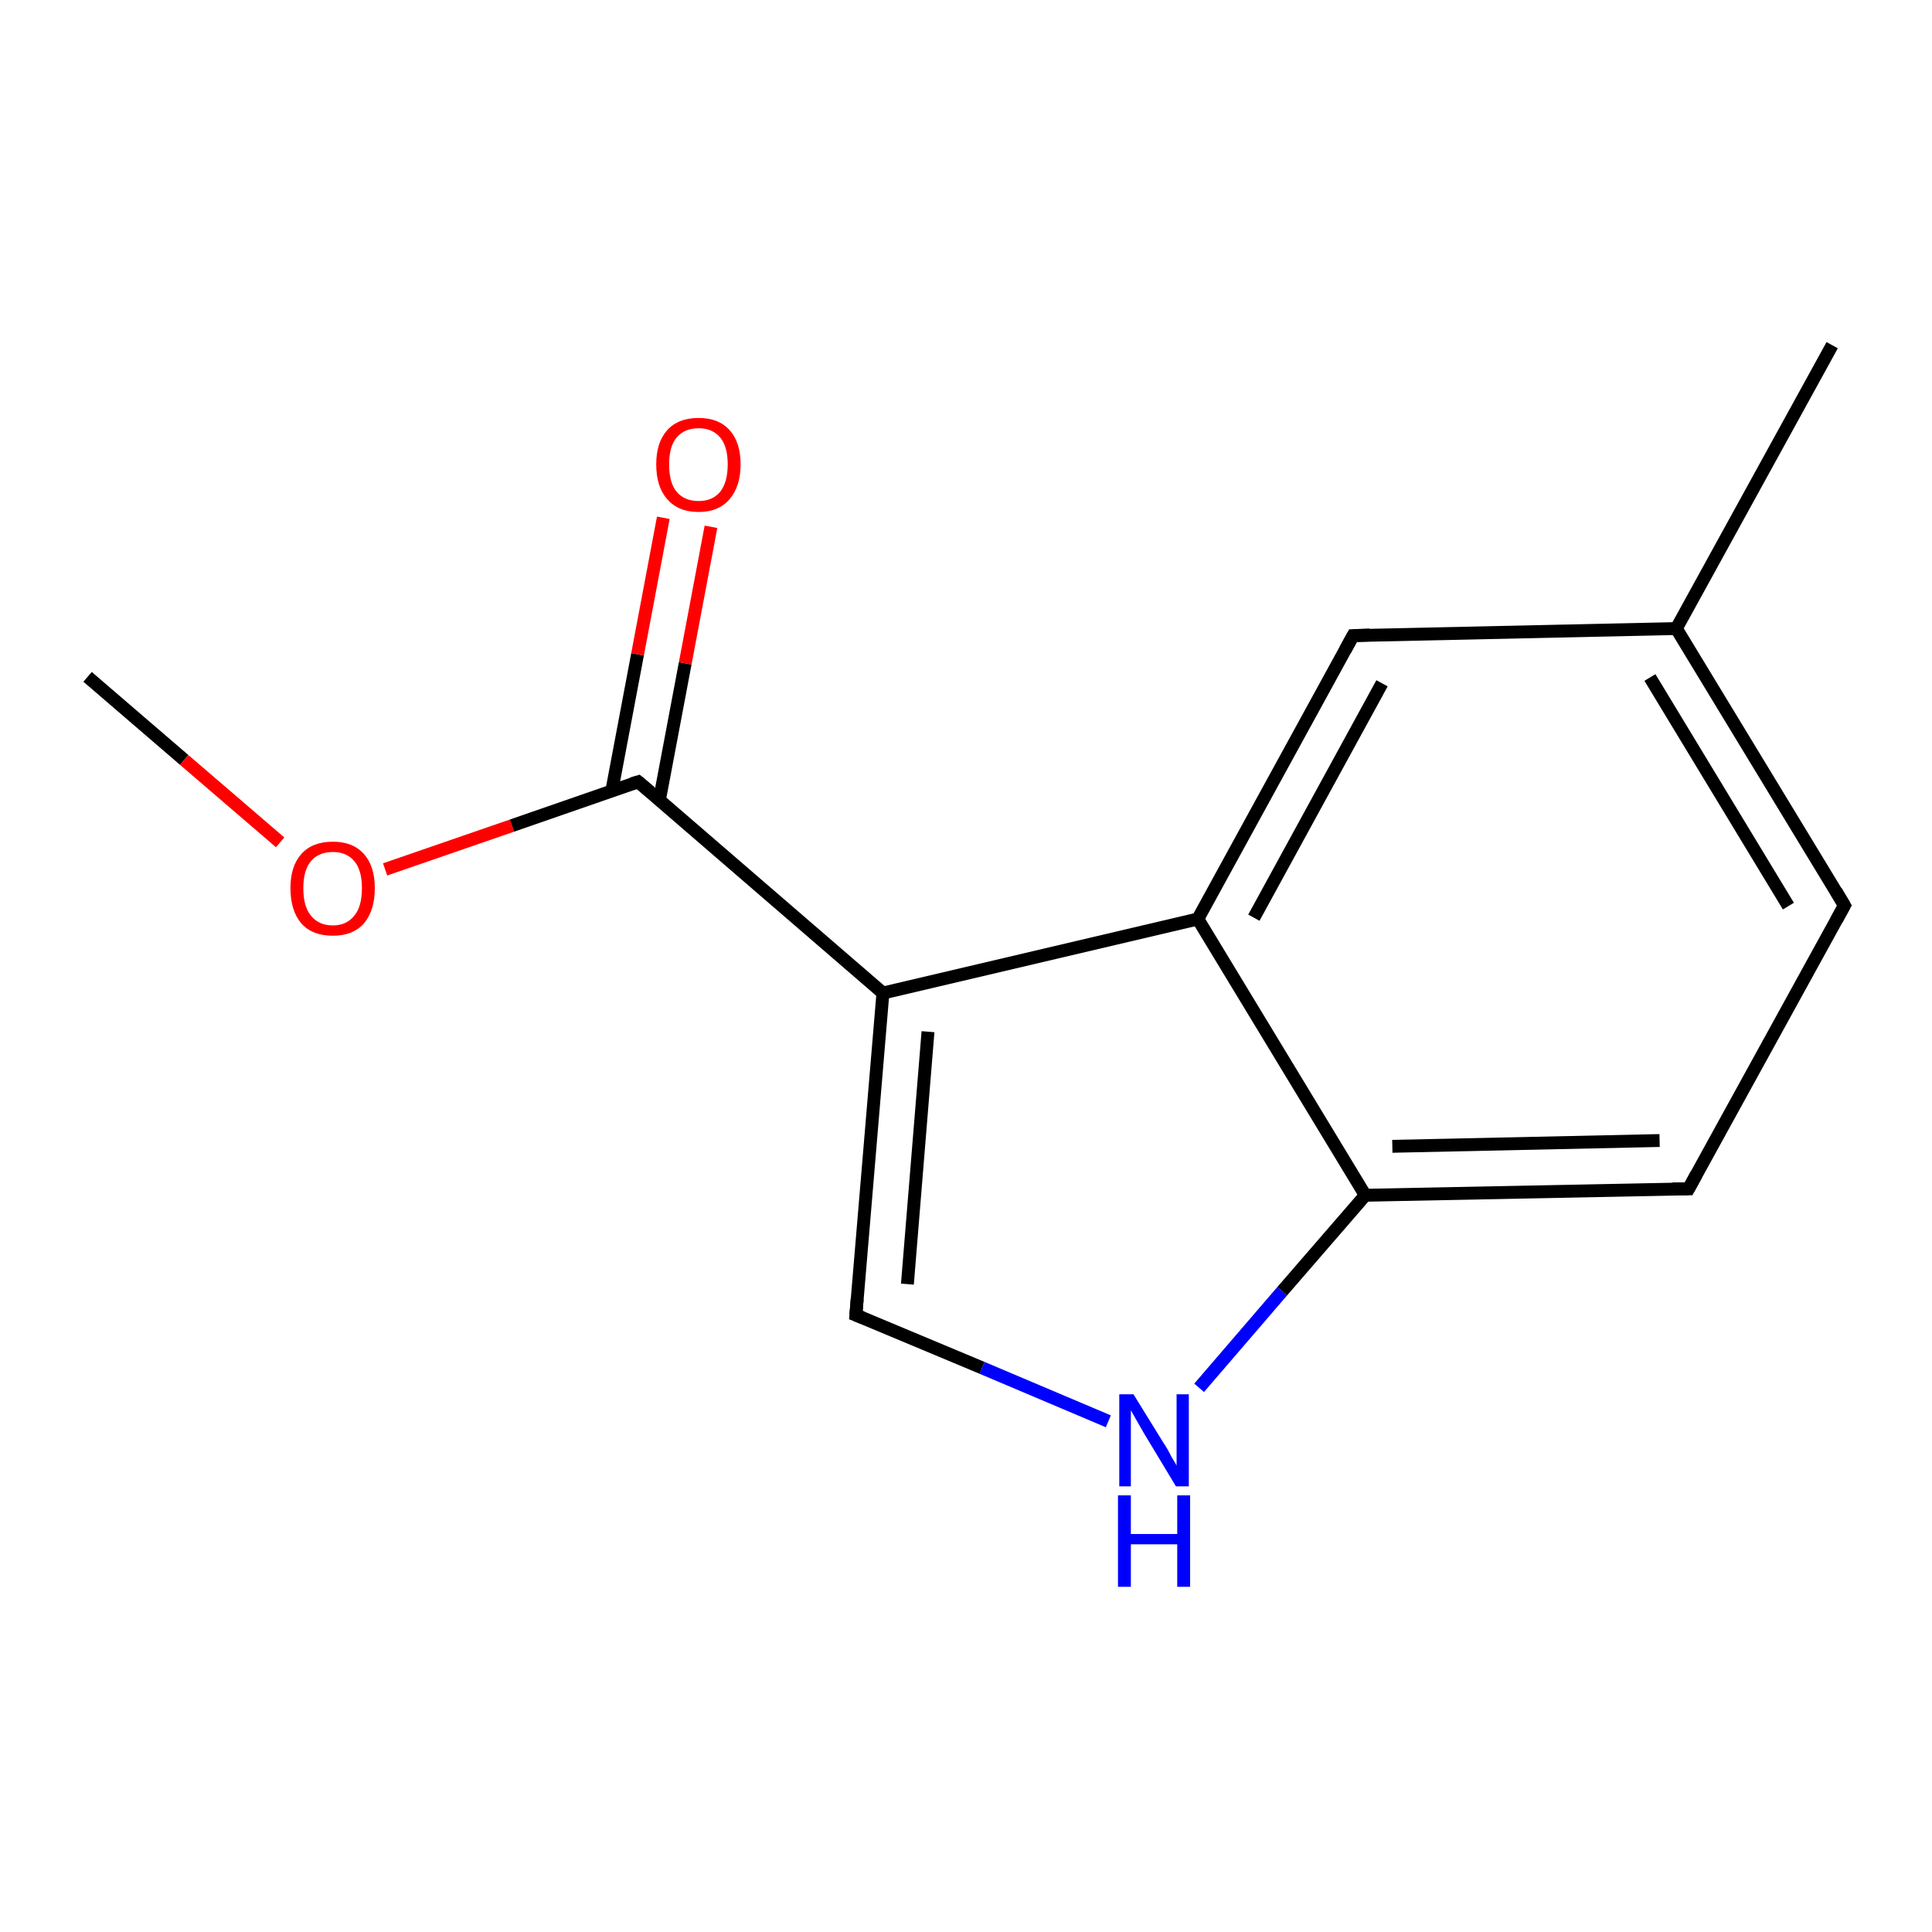 <?xml version='1.0' encoding='iso-8859-1'?>
<svg version='1.1' baseProfile='full'
              xmlns='http://www.w3.org/2000/svg'
                      xmlns:rdkit='http://www.rdkit.org/xml'
                      xmlns:xlink='http://www.w3.org/1999/xlink'
                  xml:space='preserve'
width='300px' height='300px' viewBox='0 0 300 300'>
<!-- END OF HEADER -->
<rect style='opacity:1.0;fill:#FFFFFF;stroke:none' width='300.0' height='300.0' x='0.0' y='0.0'> </rect>
<path class='bond-0 atom-0 atom-1' d='M 13.6,105.1 L 28.6,118.0' style='fill:none;fill-rule:evenodd;stroke:#000000;stroke-width:2.0px;stroke-linecap:butt;stroke-linejoin:miter;stroke-opacity:1' />
<path class='bond-0 atom-0 atom-1' d='M 28.6,118.0 L 43.5,130.8' style='fill:none;fill-rule:evenodd;stroke:#FF0000;stroke-width:2.0px;stroke-linecap:butt;stroke-linejoin:miter;stroke-opacity:1' />
<path class='bond-1 atom-1 atom-2' d='M 59.8,135.0 L 79.5,128.2' style='fill:none;fill-rule:evenodd;stroke:#FF0000;stroke-width:2.0px;stroke-linecap:butt;stroke-linejoin:miter;stroke-opacity:1' />
<path class='bond-1 atom-1 atom-2' d='M 79.5,128.2 L 99.1,121.4' style='fill:none;fill-rule:evenodd;stroke:#000000;stroke-width:2.0px;stroke-linecap:butt;stroke-linejoin:miter;stroke-opacity:1' />
<path class='bond-2 atom-2 atom-3' d='M 102.4,124.2 L 106.4,103.0' style='fill:none;fill-rule:evenodd;stroke:#000000;stroke-width:2.0px;stroke-linecap:butt;stroke-linejoin:miter;stroke-opacity:1' />
<path class='bond-2 atom-2 atom-3' d='M 106.4,103.0 L 110.4,81.8' style='fill:none;fill-rule:evenodd;stroke:#FF0000;stroke-width:2.0px;stroke-linecap:butt;stroke-linejoin:miter;stroke-opacity:1' />
<path class='bond-2 atom-2 atom-3' d='M 95.0,122.8 L 99.0,101.6' style='fill:none;fill-rule:evenodd;stroke:#000000;stroke-width:2.0px;stroke-linecap:butt;stroke-linejoin:miter;stroke-opacity:1' />
<path class='bond-2 atom-2 atom-3' d='M 99.0,101.6 L 103.0,80.4' style='fill:none;fill-rule:evenodd;stroke:#FF0000;stroke-width:2.0px;stroke-linecap:butt;stroke-linejoin:miter;stroke-opacity:1' />
<path class='bond-3 atom-2 atom-4' d='M 99.1,121.4 L 137.1,154.2' style='fill:none;fill-rule:evenodd;stroke:#000000;stroke-width:2.0px;stroke-linecap:butt;stroke-linejoin:miter;stroke-opacity:1' />
<path class='bond-4 atom-4 atom-5' d='M 137.1,154.2 L 132.9,204.2' style='fill:none;fill-rule:evenodd;stroke:#000000;stroke-width:2.0px;stroke-linecap:butt;stroke-linejoin:miter;stroke-opacity:1' />
<path class='bond-4 atom-4 atom-5' d='M 144.1,160.2 L 140.9,199.4' style='fill:none;fill-rule:evenodd;stroke:#000000;stroke-width:2.0px;stroke-linecap:butt;stroke-linejoin:miter;stroke-opacity:1' />
<path class='bond-5 atom-5 atom-6' d='M 132.9,204.2 L 152.5,212.4' style='fill:none;fill-rule:evenodd;stroke:#000000;stroke-width:2.0px;stroke-linecap:butt;stroke-linejoin:miter;stroke-opacity:1' />
<path class='bond-5 atom-5 atom-6' d='M 152.5,212.4 L 172.1,220.7' style='fill:none;fill-rule:evenodd;stroke:#0000FF;stroke-width:2.0px;stroke-linecap:butt;stroke-linejoin:miter;stroke-opacity:1' />
<path class='bond-6 atom-6 atom-7' d='M 186.2,215.5 L 199.1,200.5' style='fill:none;fill-rule:evenodd;stroke:#0000FF;stroke-width:2.0px;stroke-linecap:butt;stroke-linejoin:miter;stroke-opacity:1' />
<path class='bond-6 atom-6 atom-7' d='M 199.1,200.5 L 212.0,185.6' style='fill:none;fill-rule:evenodd;stroke:#000000;stroke-width:2.0px;stroke-linecap:butt;stroke-linejoin:miter;stroke-opacity:1' />
<path class='bond-7 atom-7 atom-8' d='M 212.0,185.6 L 262.2,184.6' style='fill:none;fill-rule:evenodd;stroke:#000000;stroke-width:2.0px;stroke-linecap:butt;stroke-linejoin:miter;stroke-opacity:1' />
<path class='bond-7 atom-7 atom-8' d='M 216.2,178.0 L 257.7,177.1' style='fill:none;fill-rule:evenodd;stroke:#000000;stroke-width:2.0px;stroke-linecap:butt;stroke-linejoin:miter;stroke-opacity:1' />
<path class='bond-8 atom-8 atom-9' d='M 262.2,184.6 L 286.4,140.6' style='fill:none;fill-rule:evenodd;stroke:#000000;stroke-width:2.0px;stroke-linecap:butt;stroke-linejoin:miter;stroke-opacity:1' />
<path class='bond-9 atom-9 atom-10' d='M 286.4,140.6 L 260.3,97.6' style='fill:none;fill-rule:evenodd;stroke:#000000;stroke-width:2.0px;stroke-linecap:butt;stroke-linejoin:miter;stroke-opacity:1' />
<path class='bond-9 atom-9 atom-10' d='M 277.7,140.7 L 256.2,105.2' style='fill:none;fill-rule:evenodd;stroke:#000000;stroke-width:2.0px;stroke-linecap:butt;stroke-linejoin:miter;stroke-opacity:1' />
<path class='bond-10 atom-10 atom-11' d='M 260.3,97.6 L 284.5,53.6' style='fill:none;fill-rule:evenodd;stroke:#000000;stroke-width:2.0px;stroke-linecap:butt;stroke-linejoin:miter;stroke-opacity:1' />
<path class='bond-11 atom-10 atom-12' d='M 260.3,97.6 L 210.1,98.7' style='fill:none;fill-rule:evenodd;stroke:#000000;stroke-width:2.0px;stroke-linecap:butt;stroke-linejoin:miter;stroke-opacity:1' />
<path class='bond-12 atom-12 atom-13' d='M 210.1,98.7 L 186.0,142.7' style='fill:none;fill-rule:evenodd;stroke:#000000;stroke-width:2.0px;stroke-linecap:butt;stroke-linejoin:miter;stroke-opacity:1' />
<path class='bond-12 atom-12 atom-13' d='M 214.6,106.1 L 194.7,142.5' style='fill:none;fill-rule:evenodd;stroke:#000000;stroke-width:2.0px;stroke-linecap:butt;stroke-linejoin:miter;stroke-opacity:1' />
<path class='bond-13 atom-13 atom-4' d='M 186.0,142.7 L 137.1,154.2' style='fill:none;fill-rule:evenodd;stroke:#000000;stroke-width:2.0px;stroke-linecap:butt;stroke-linejoin:miter;stroke-opacity:1' />
<path class='bond-14 atom-13 atom-7' d='M 186.0,142.7 L 212.0,185.6' style='fill:none;fill-rule:evenodd;stroke:#000000;stroke-width:2.0px;stroke-linecap:butt;stroke-linejoin:miter;stroke-opacity:1' />
<path d='M 98.1,121.7 L 99.1,121.4 L 101.0,123.0' style='fill:none;stroke:#000000;stroke-width:2.0px;stroke-linecap:butt;stroke-linejoin:miter;stroke-opacity:1;' />
<path d='M 133.1,201.7 L 132.9,204.2 L 133.9,204.6' style='fill:none;stroke:#000000;stroke-width:2.0px;stroke-linecap:butt;stroke-linejoin:miter;stroke-opacity:1;' />
<path d='M 259.7,184.6 L 262.2,184.6 L 263.4,182.4' style='fill:none;stroke:#000000;stroke-width:2.0px;stroke-linecap:butt;stroke-linejoin:miter;stroke-opacity:1;' />
<path d='M 285.2,142.8 L 286.4,140.6 L 285.1,138.4' style='fill:none;stroke:#000000;stroke-width:2.0px;stroke-linecap:butt;stroke-linejoin:miter;stroke-opacity:1;' />
<path d='M 212.7,98.6 L 210.1,98.7 L 208.9,100.9' style='fill:none;stroke:#000000;stroke-width:2.0px;stroke-linecap:butt;stroke-linejoin:miter;stroke-opacity:1;' />
<path class='atom-1' d='M 45.1 137.9
Q 45.1 134.5, 46.8 132.6
Q 48.5 130.7, 51.7 130.7
Q 54.8 130.7, 56.5 132.6
Q 58.2 134.5, 58.2 137.9
Q 58.2 141.4, 56.5 143.4
Q 54.8 145.3, 51.7 145.3
Q 48.5 145.3, 46.8 143.4
Q 45.1 141.4, 45.1 137.9
M 51.7 143.7
Q 53.8 143.7, 55.0 142.2
Q 56.2 140.8, 56.2 137.9
Q 56.2 135.1, 55.0 133.7
Q 53.8 132.3, 51.7 132.3
Q 49.5 132.3, 48.3 133.7
Q 47.1 135.1, 47.1 137.9
Q 47.1 140.8, 48.3 142.2
Q 49.5 143.7, 51.7 143.7
' fill='#FF0000'/>
<path class='atom-3' d='M 101.9 72.1
Q 101.9 68.7, 103.6 66.8
Q 105.3 64.9, 108.5 64.9
Q 111.6 64.9, 113.3 66.8
Q 115.0 68.7, 115.0 72.1
Q 115.0 75.5, 113.3 77.5
Q 111.6 79.5, 108.5 79.5
Q 105.3 79.5, 103.6 77.5
Q 101.9 75.6, 101.9 72.1
M 108.5 77.8
Q 110.6 77.8, 111.8 76.4
Q 113.0 74.9, 113.0 72.1
Q 113.0 69.3, 111.8 67.9
Q 110.6 66.5, 108.5 66.5
Q 106.3 66.5, 105.1 67.9
Q 103.9 69.3, 103.9 72.1
Q 103.9 75.0, 105.1 76.4
Q 106.3 77.8, 108.5 77.8
' fill='#FF0000'/>
<path class='atom-6' d='M 176.0 216.5
L 180.7 224.1
Q 181.2 224.8, 181.9 226.2
Q 182.7 227.5, 182.7 227.6
L 182.7 216.5
L 184.6 216.5
L 184.6 230.8
L 182.6 230.8
L 177.6 222.5
Q 177.1 221.6, 176.4 220.4
Q 175.8 219.3, 175.6 219.0
L 175.6 230.8
L 173.8 230.8
L 173.8 216.5
L 176.0 216.5
' fill='#0000FF'/>
<path class='atom-6' d='M 173.6 232.2
L 175.6 232.2
L 175.6 238.2
L 182.8 238.2
L 182.8 232.2
L 184.8 232.2
L 184.8 246.4
L 182.8 246.4
L 182.8 239.8
L 175.6 239.8
L 175.6 246.4
L 173.6 246.4
L 173.6 232.2
' fill='#0000FF'/>
</svg>
